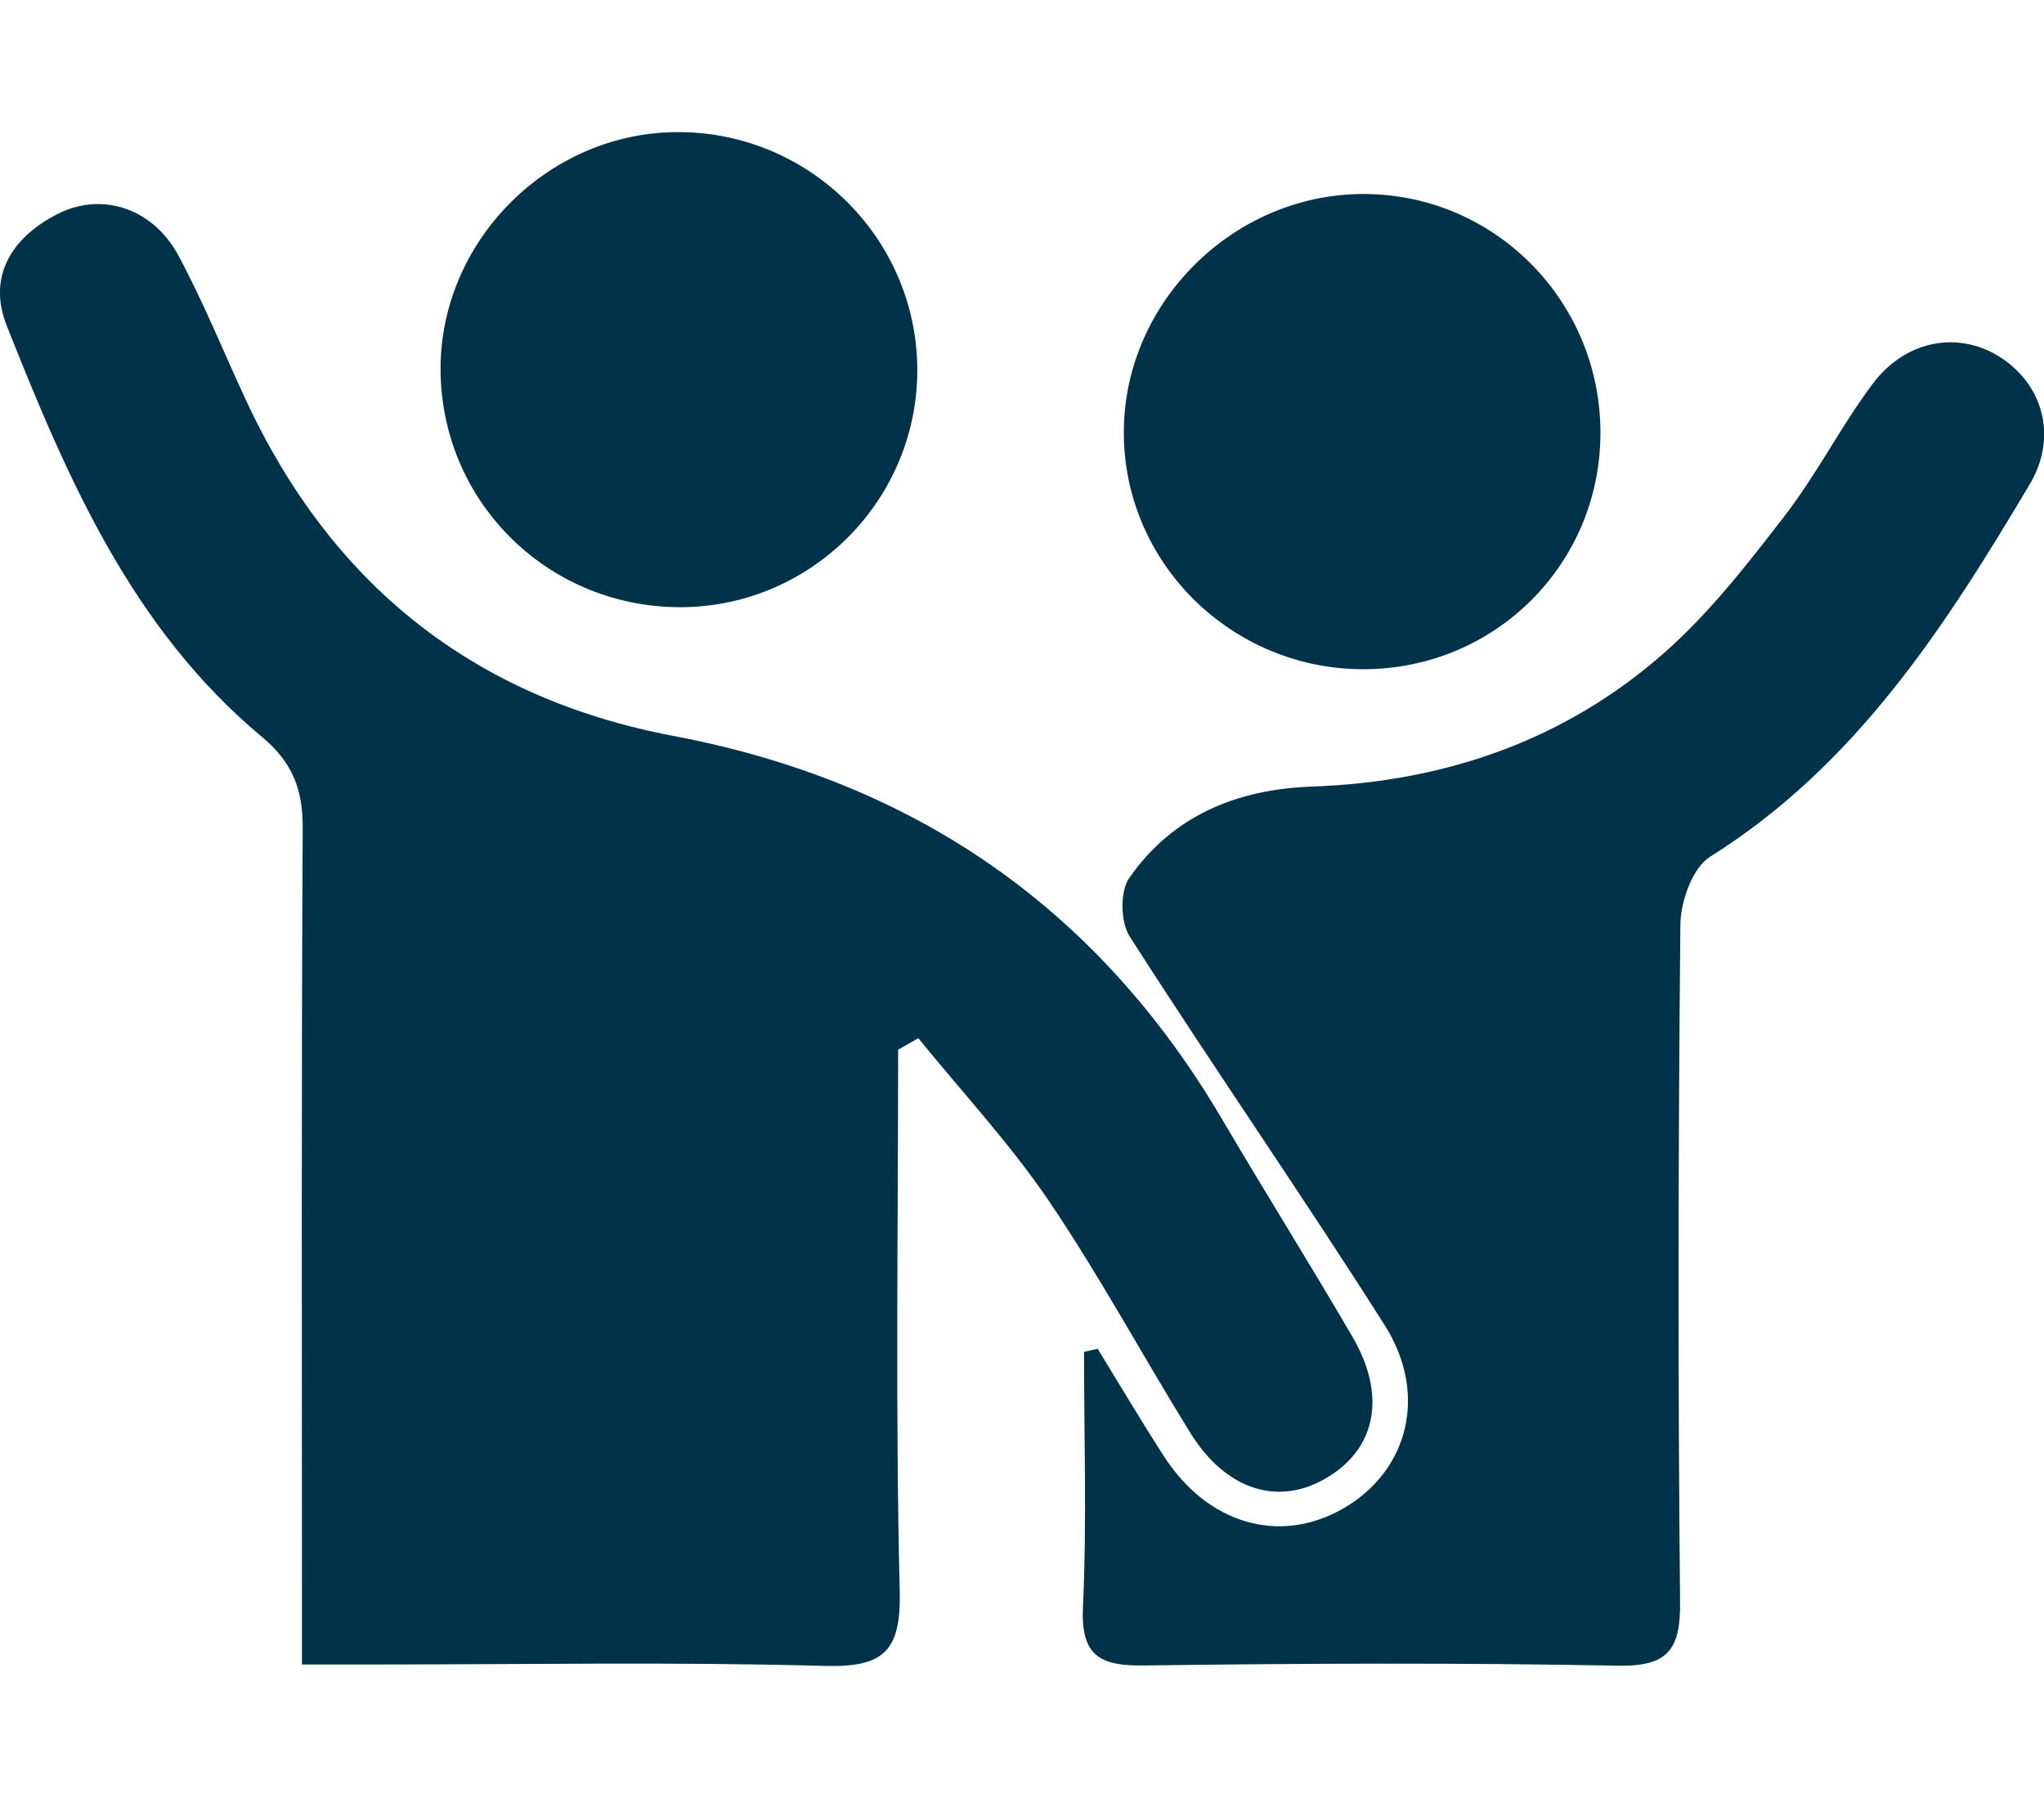 <svg xmlns="http://www.w3.org/2000/svg" id="Layer_1" data-name="Layer 1" viewBox="0 0 191.97 168.85"><defs><style>      .cls-1 {        fill: #003349;        stroke-width: 0px;      }    </style></defs><path class="cls-1" d="M84.35,98.59c0,16.95-.26,33.91.15,50.85.14,5.75-1.6,7.17-7.15,7.01-14.07-.39-28.16-.13-42.25-.13-1.99,0-3.98,0-6.74,0,0-2.81,0-4.96,0-7.11,0-23.81-.06-47.62.07-71.43.02-3.62-.94-6.16-3.8-8.55C12.37,59.02,6.3,44.87.63,30.58c-1.84-4.63.5-8.31,4.79-10.49,4.16-2.11,8.95-.54,11.35,3.93,2.35,4.38,4.22,9.02,6.32,13.54,8.03,17.29,21.32,27.99,40.18,31.56,22.63,4.28,39.83,16.15,51.5,35.98,4.03,6.85,8.25,13.58,12.25,20.44,3.16,5.42,2.26,10.31-2.17,13.1-4.62,2.91-9.67,1.41-13.08-4.11-4.47-7.23-8.51-14.73-13.27-21.76-3.65-5.38-8.14-10.2-12.25-15.27-.63.36-1.27.72-1.9,1.08Z"></path><path class="cls-1" d="M103.08,126.65c2.08,3.39,4.1,6.81,6.26,10.15,4.11,6.34,10.83,8.27,16.76,4.9,6.13-3.49,8.09-10.73,3.94-17.26-7.79-12.28-16.1-24.24-23.94-36.49-.87-1.35-.92-4.24-.04-5.5,4.08-5.85,10.1-8.33,17.17-8.58,12.44-.44,23.71-4.32,33.06-12.55,4.25-3.74,7.81-8.32,11.29-12.83,3.04-3.93,5.31-8.45,8.29-12.43,3.19-4.27,8.34-5.05,12.28-2.32,3.82,2.65,5.05,7.41,2.48,11.74-7.95,13.37-16.32,26.39-30.02,34.98-1.65,1.04-2.77,4.18-2.79,6.35-.21,21.21-.24,42.42-.03,63.63.05,4.51-1.15,6.08-5.86,5.99-14.81-.28-29.63-.22-44.44-.02-4.16.06-5.99-.86-5.78-5.47.37-7.98.1-15.99.1-23.98.43-.1.85-.19,1.28-.29Z"></path><path class="cls-1" d="M86.15,34.53c.13,12.19-9.69,22.28-21.88,22.49-12.51.21-22.71-9.62-22.89-22.07-.18-12.04,9.81-22.32,21.91-22.54,12.43-.23,22.73,9.74,22.86,22.13Z"></path><path class="cls-1" d="M150.31,40.73c-.04,12.26-9.88,22.07-22.18,22.12-12.49.05-22.68-10.06-22.58-22.4.09-12.05,10.21-22.12,22.32-22.23,12.4-.11,22.49,10.01,22.44,22.51Z"></path></svg>